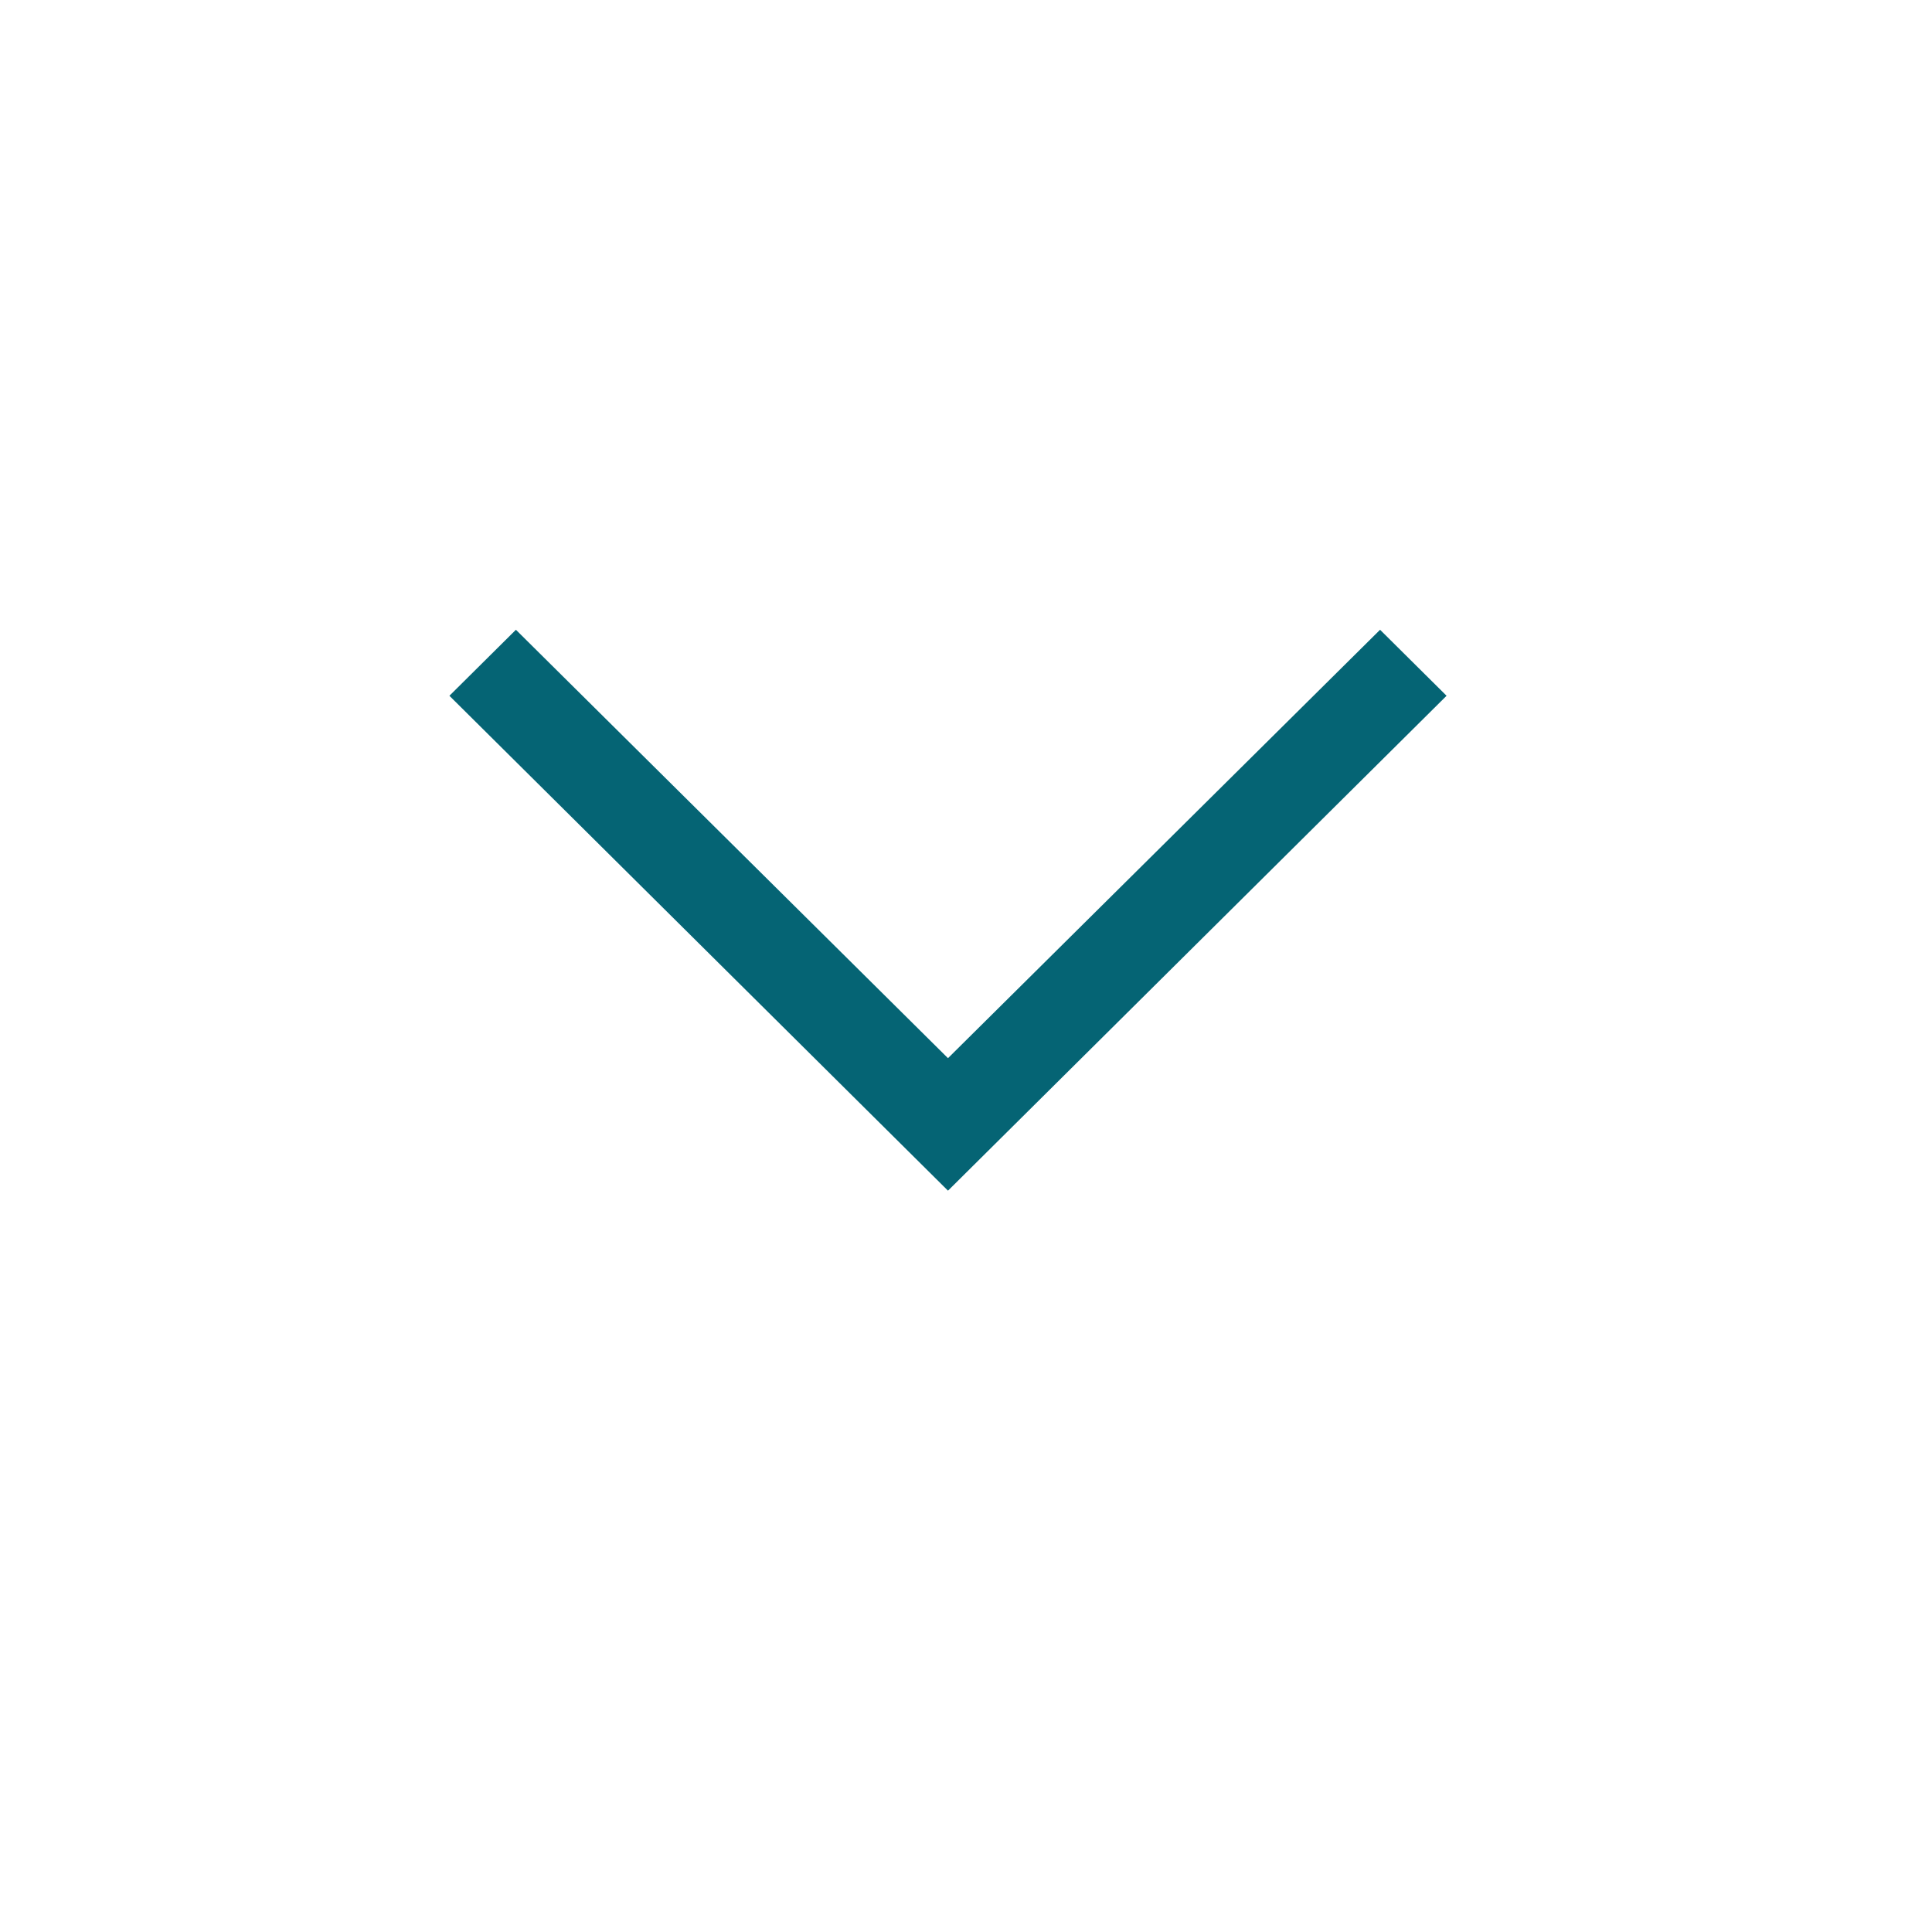<svg width="31" height="31" viewBox="0 0 31 31" fill="none" xmlns="http://www.w3.org/2000/svg">
<mask id="mask0_472_2703" style="mask-type:alpha" maskUnits="userSpaceOnUse" x="0" y="0" width="31" height="31">
<rect x="0.211" y="0.105" width="30.788" height="30.788" fill="#056474"/>
</mask>
<g mask="url(#mask0_472_2703)">
<path d="M15.211 19.105L7.211 11.164L8.278 10.105L15.211 16.979L22.144 10.105L23.211 11.164L15.211 19.105Z" fill="#056474"/>
</g>
</svg>
